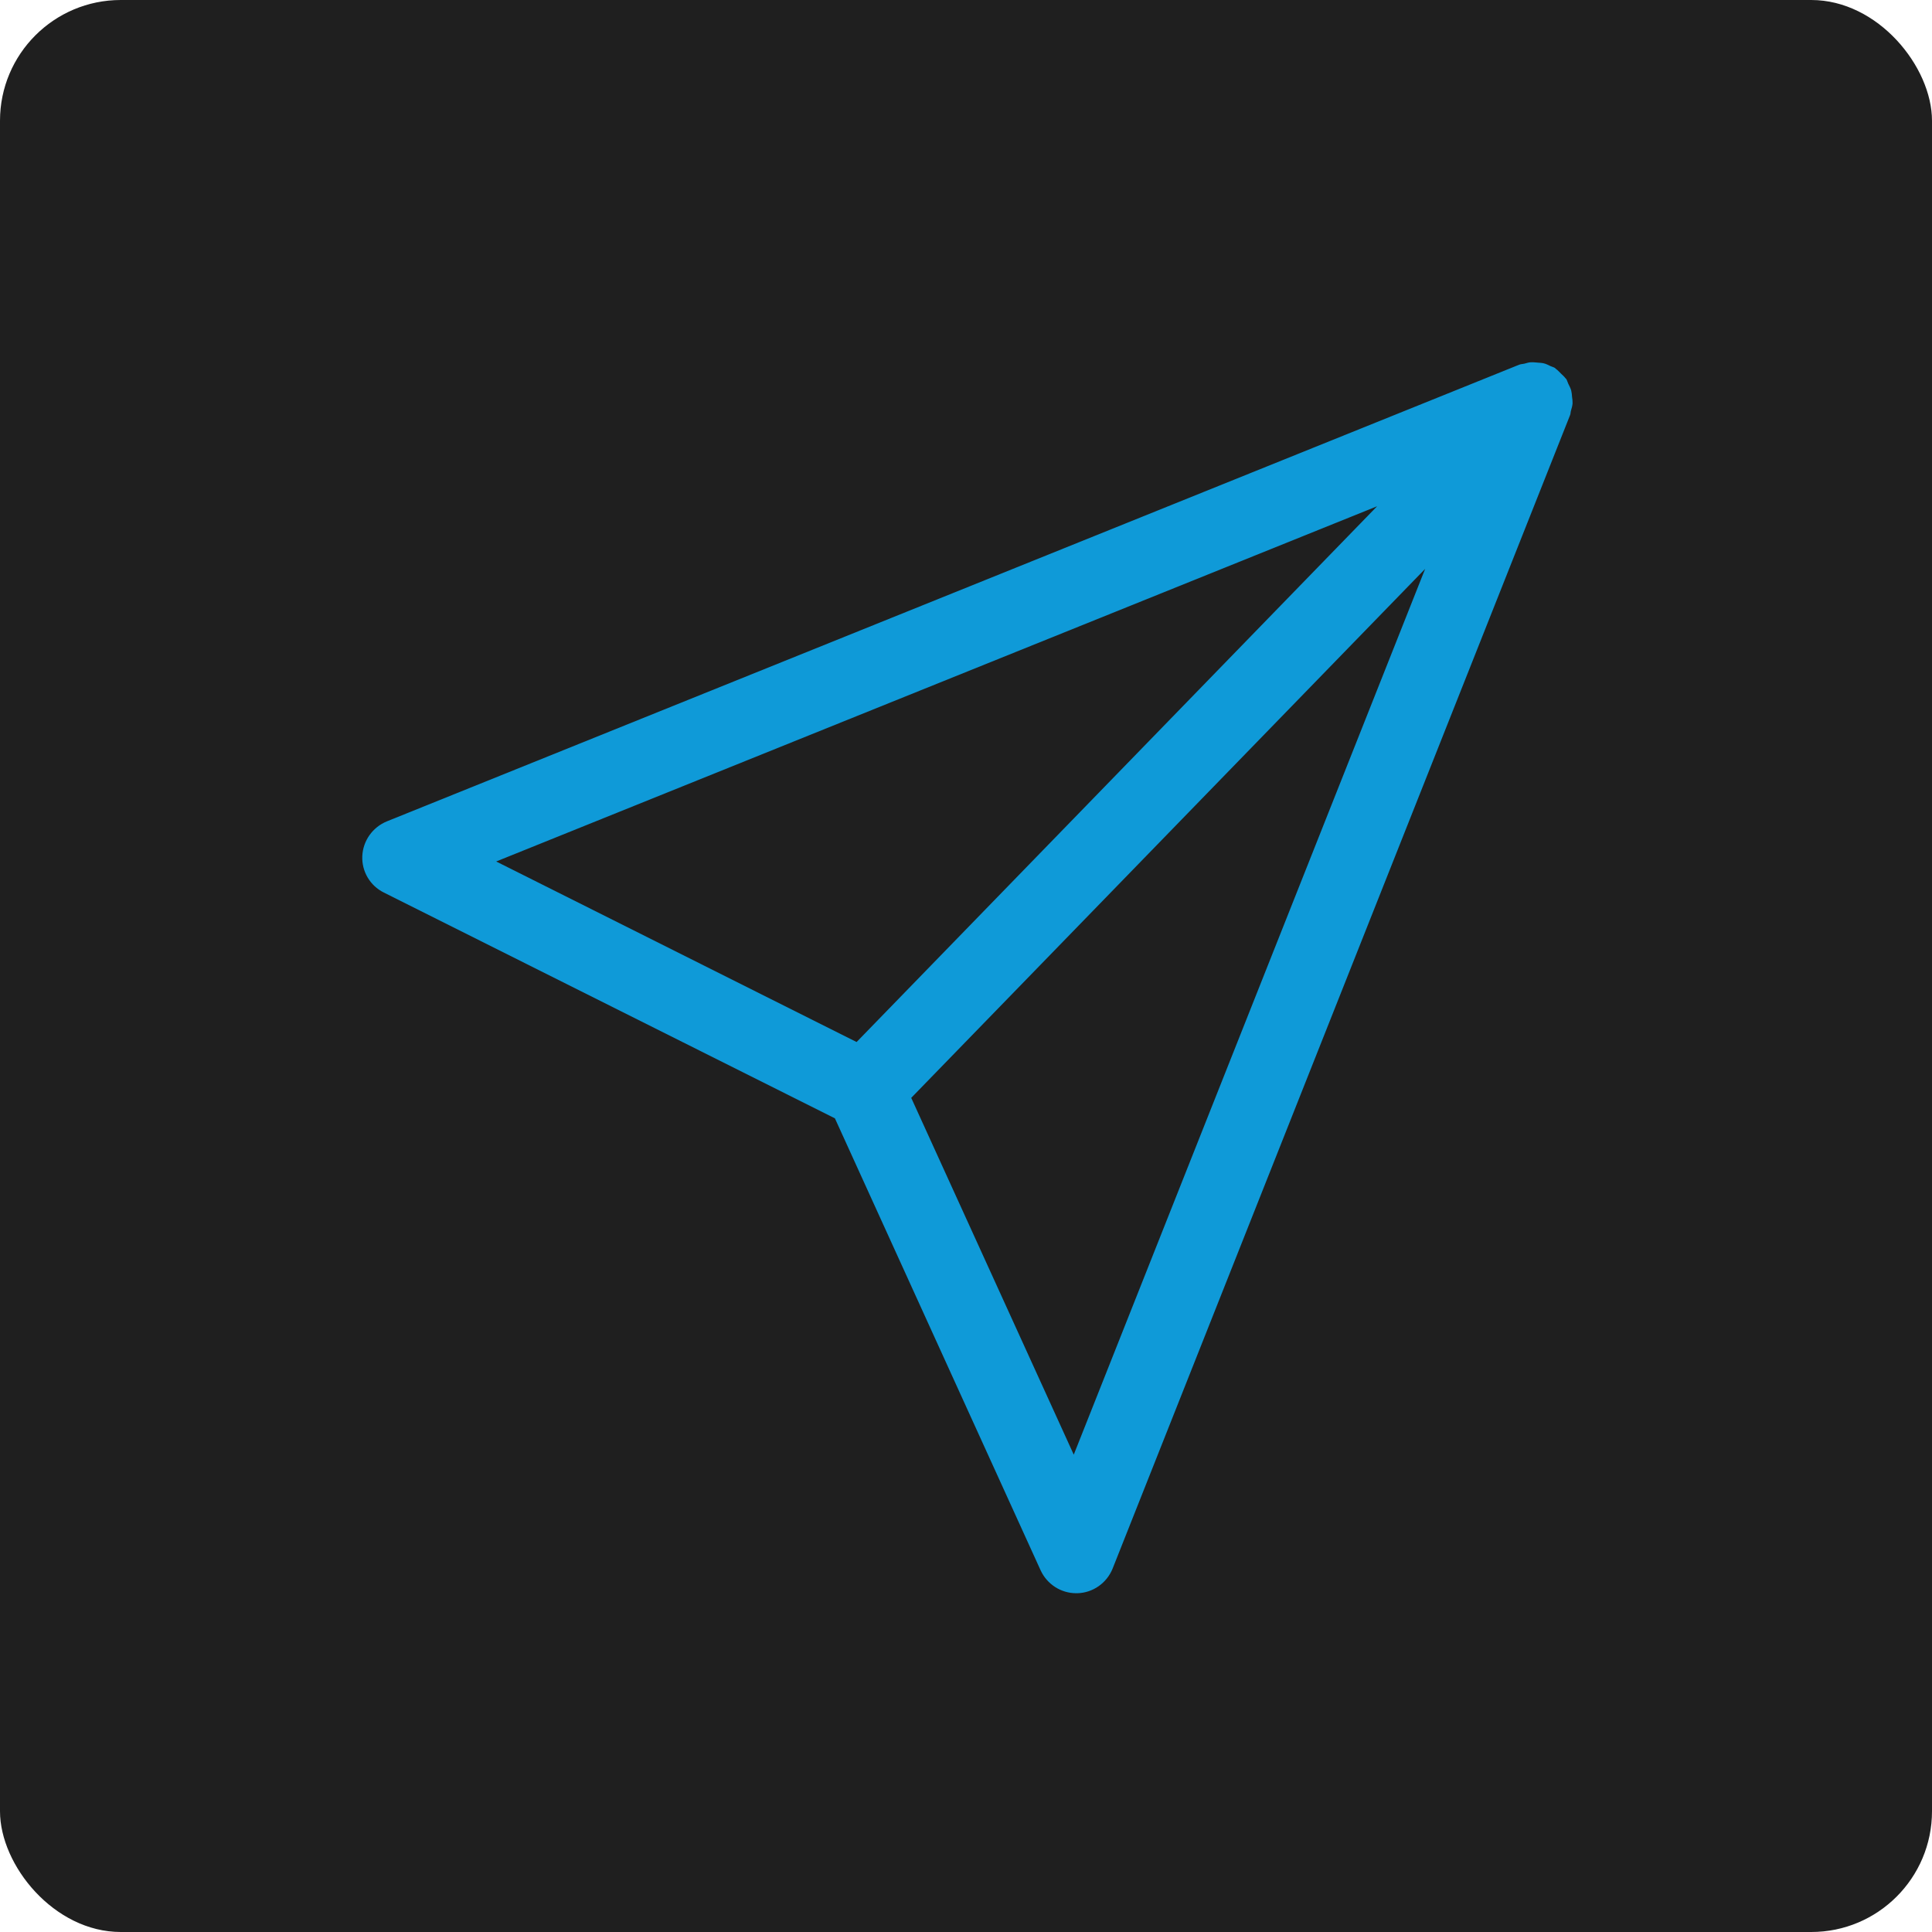 <svg width="80" height="80" viewBox="0 0 80 80" fill="none" xmlns="http://www.w3.org/2000/svg">
<rect width="80" height="80" rx="5" fill="#1F1F1F"/>
<g clip-path="url(#clip0_1181_3002)">
<path d="M15.002 35.449C14.973 36.081 15.325 36.677 15.892 36.957L34.572 46.308L43.09 65.024C43.356 65.599 43.93 65.972 44.562 65.972H44.605C45.252 65.958 45.826 65.555 46.071 64.952L65.009 17.2C65.038 17.135 65.031 17.063 65.052 16.998C65.081 16.898 65.11 16.805 65.117 16.697C65.117 16.604 65.11 16.517 65.095 16.431C65.088 16.338 65.081 16.252 65.059 16.165C65.031 16.065 64.981 15.979 64.937 15.885C64.909 15.828 64.894 15.756 64.858 15.699C64.851 15.684 64.837 15.677 64.83 15.67C64.772 15.591 64.7 15.533 64.629 15.462C64.564 15.397 64.499 15.325 64.427 15.275C64.413 15.268 64.406 15.253 64.392 15.239C64.334 15.203 64.269 15.189 64.205 15.16C64.112 15.117 64.025 15.067 63.925 15.045C63.846 15.024 63.76 15.024 63.681 15.016C63.58 15.009 63.487 14.995 63.386 15.002C63.293 15.002 63.214 15.038 63.12 15.059C63.049 15.074 62.977 15.074 62.905 15.102L16.014 34.013C15.425 34.257 15.03 34.817 15.002 35.449ZM44.462 60.234L37.732 45.46L59.012 23.556L44.462 60.234ZM57.023 20.963L35.47 43.148L20.546 35.672L57.023 20.963Z" fill="#0F9AD8"/>
</g>
<defs>
<clipPath id="clip0_1181_3002">
<rect width="50.108" height="50.97" fill="white" transform="translate(15 15)"/>
</clipPath>
</defs>
</svg>
